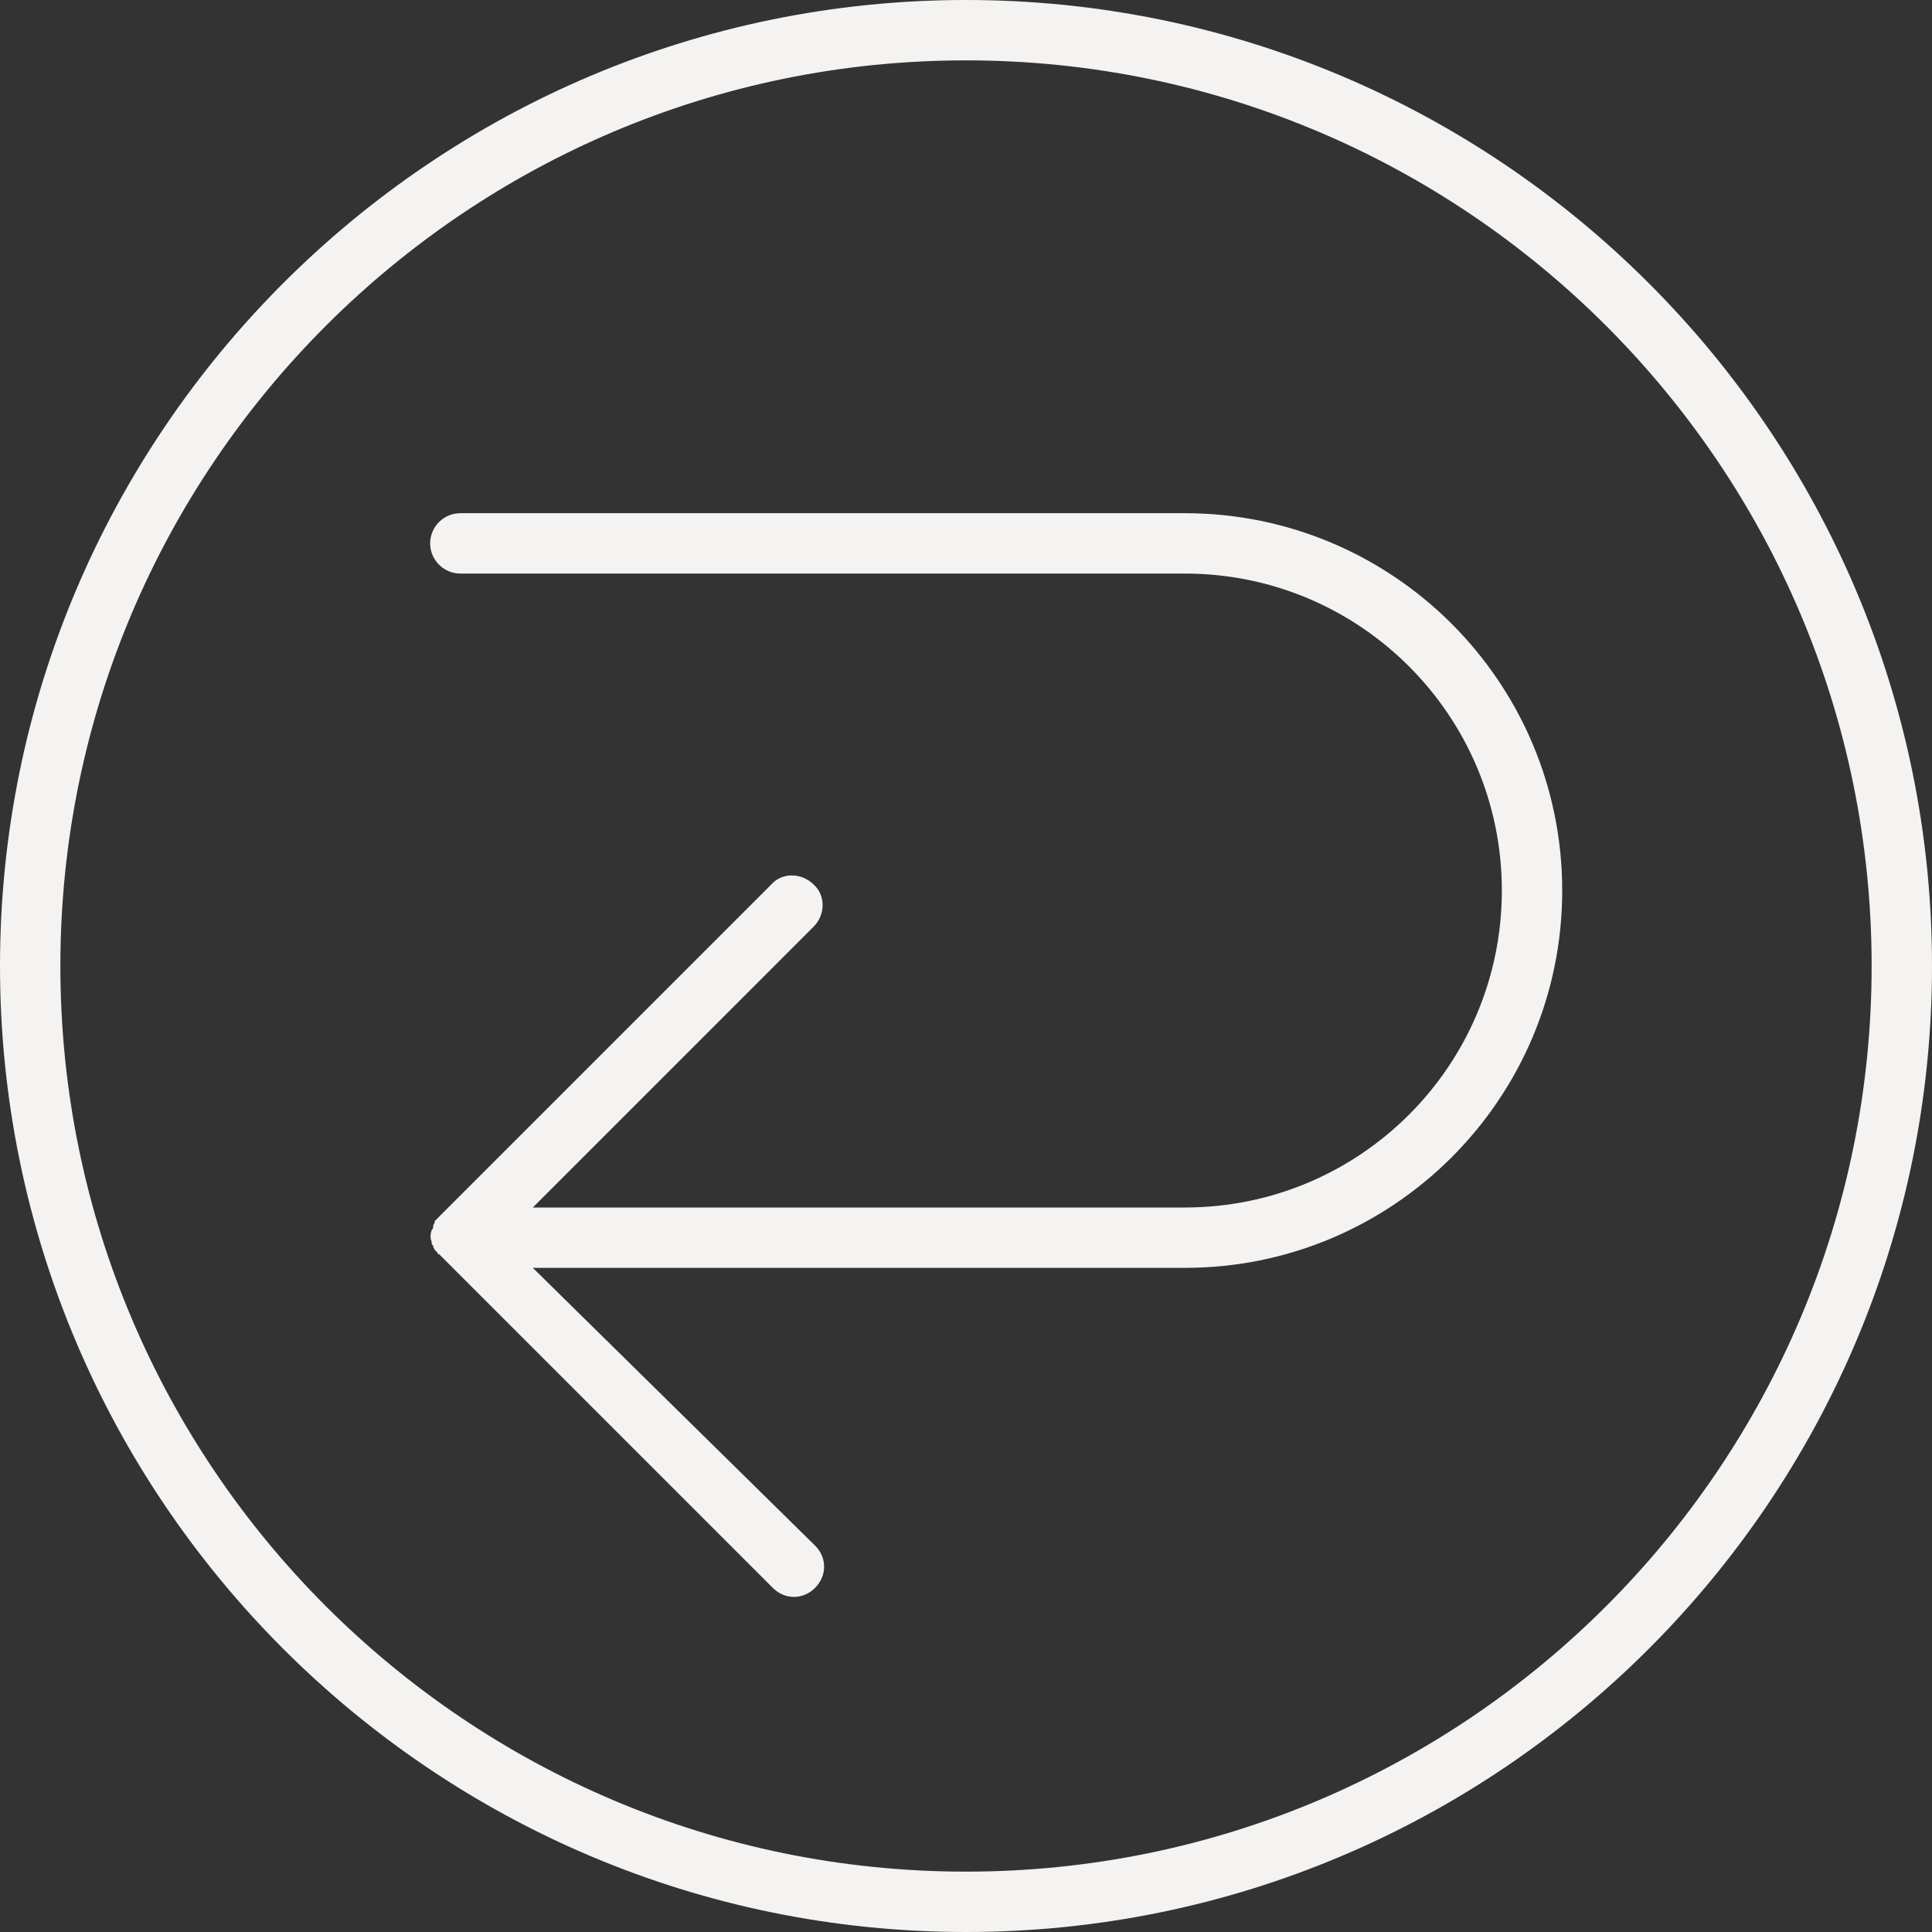 <?xml version="1.0"?>
<svg xmlns="http://www.w3.org/2000/svg" width="57" height="57" viewBox="0 0 57 57" fill="none">
<rect x="0" y="0" width="57" height="57" fill="#333333" stroke="none"/>
<path d="M28.5 0C12.78 0 0 12.78 0 28.5C0 44.219 12.78 57 28.5 57C44.219 57 57 44.219 57 28.5C57 12.78 44.219 0 28.5 0ZM28.5 55.219C13.76 55.219 1.781 43.24 1.781 28.5C1.781 13.76 13.76 1.781 28.5 1.781C43.24 1.781 55.219 13.76 55.219 28.5C55.219 43.24 43.24 55.219 28.5 55.219Z" fill="#F4F3F1"/>
<path d="M34.957 15.141H13.582C13.092 15.141 12.691 15.541 12.691 16.031C12.691 16.521 13.092 16.922 13.582 16.922H34.957C40.123 16.922 44.309 21.108 44.309 26.273C44.309 31.439 40.123 35.625 34.957 35.625H15.72L24.002 27.342C24.359 26.986 24.359 26.407 24.002 26.095C23.646 25.739 23.067 25.739 22.756 26.095L12.959 35.892L12.914 35.937C12.87 35.981 12.87 35.981 12.825 36.026V36.07L12.78 36.159V36.204C12.78 36.248 12.736 36.293 12.736 36.293C12.691 36.427 12.691 36.516 12.736 36.649C12.736 36.694 12.736 36.738 12.78 36.738V36.783L12.825 36.872L12.87 36.916C12.914 36.961 12.914 37.005 12.959 37.005L13.003 37.05L22.8 46.847C23.156 47.203 23.691 47.203 24.047 46.847C24.403 46.491 24.403 45.956 24.047 45.6L15.72 37.406H34.957C41.102 37.406 46.09 32.419 46.09 26.273C46.09 20.128 41.102 15.141 34.957 15.141Z" fill="#F4F3F1"/>
</svg>
